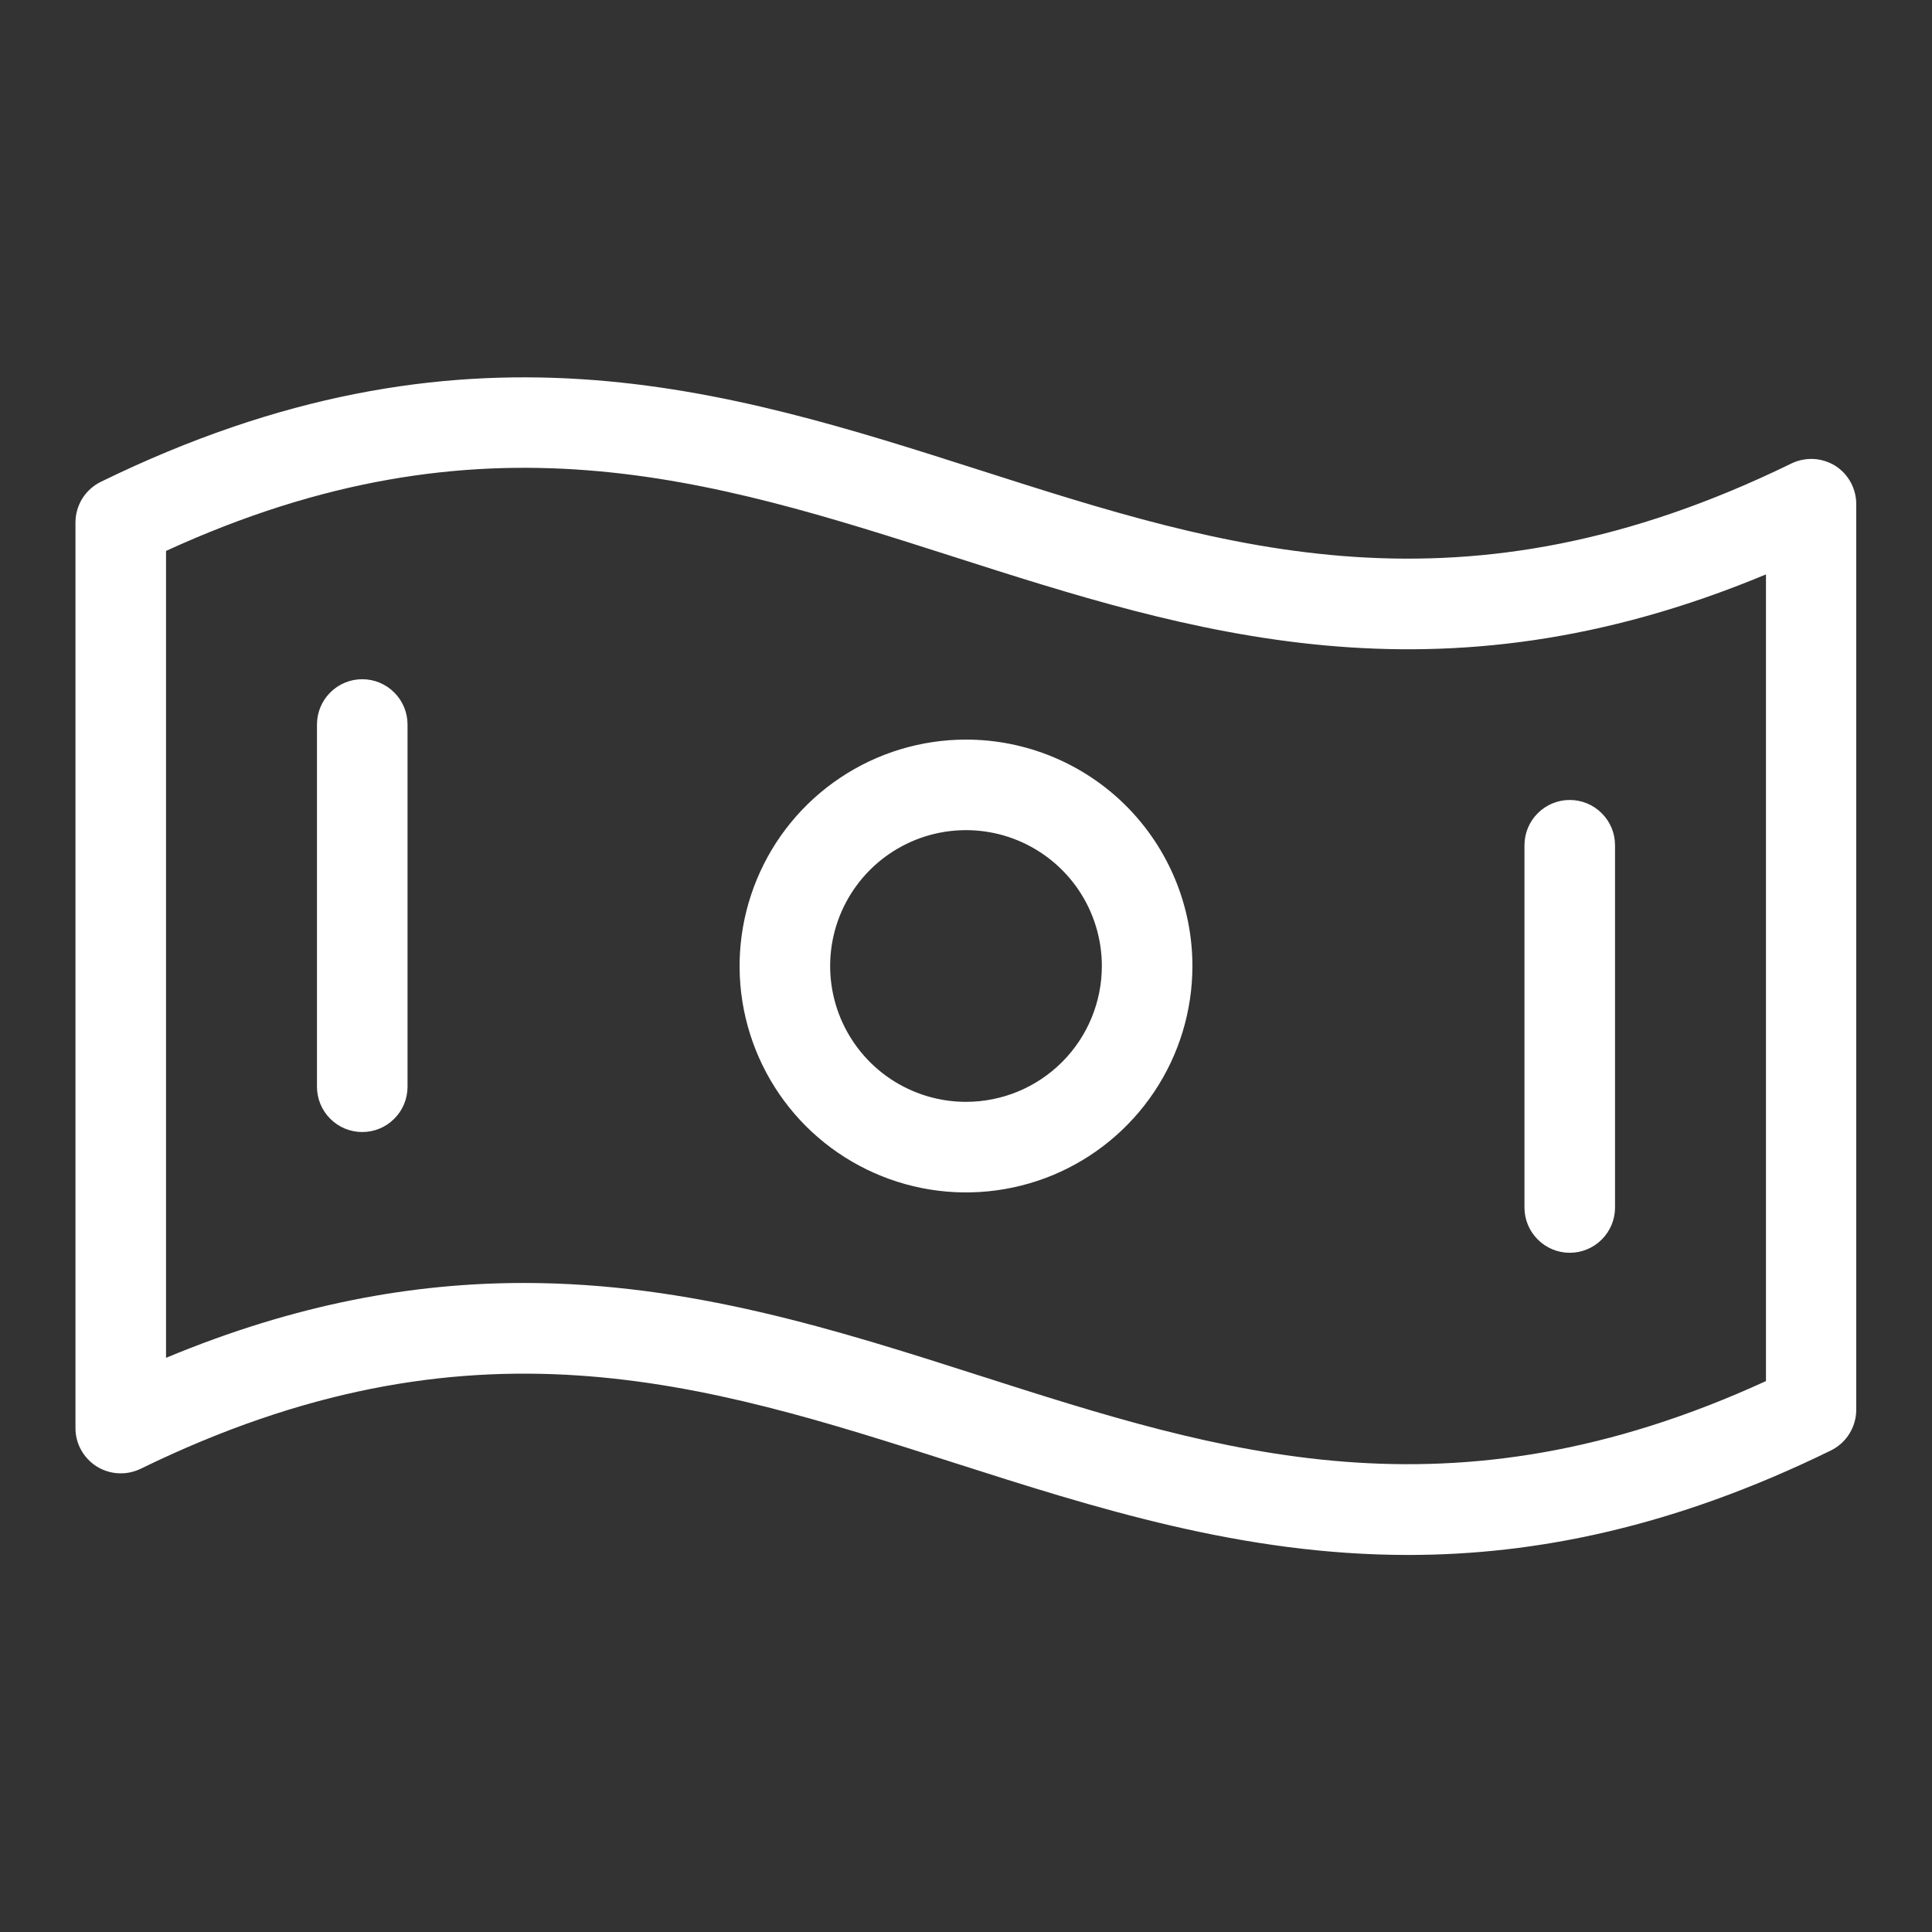 <svg width="32" height="32" viewBox="0 0 32 32" fill="none" xmlns="http://www.w3.org/2000/svg">
<rect x="0" y="0" width="32" height="32" fill="#333333" stroke="none"/>
<path d="M30.398 7.715C30.29 7.648 30.166 7.609 30.039 7.602C29.912 7.596 29.785 7.622 29.671 7.677C24.214 10.342 20.335 9.101 16.229 7.787C12.02 6.441 7.669 5.05 1.671 7.98C1.545 8.042 1.439 8.137 1.364 8.256C1.29 8.376 1.25 8.513 1.25 8.654V23.654C1.25 23.781 1.282 23.906 1.344 24.017C1.406 24.128 1.495 24.222 1.603 24.29C1.711 24.357 1.834 24.396 1.961 24.402C2.088 24.409 2.214 24.383 2.329 24.328C7.786 21.663 11.665 22.904 15.771 24.218C18.146 24.979 20.579 25.755 23.324 25.755C25.43 25.755 27.725 25.297 30.324 24.025C30.45 23.963 30.556 23.868 30.631 23.748C30.705 23.629 30.745 23.492 30.745 23.351V8.351C30.746 8.224 30.714 8.1 30.653 7.988C30.593 7.877 30.505 7.783 30.398 7.715ZM29.25 22.875C24.012 25.276 20.229 24.066 16.229 22.786C13.848 22.023 11.421 21.25 8.676 21.25C6.865 21.25 4.916 21.587 2.75 22.49V9.125C7.987 6.724 11.771 7.934 15.771 9.214C19.723 10.48 23.801 11.785 29.25 9.514V22.875ZM16 12.25C15.258 12.25 14.533 12.47 13.917 12.882C13.3 13.294 12.819 13.88 12.536 14.565C12.252 15.25 12.177 16.004 12.322 16.732C12.467 17.459 12.824 18.127 13.348 18.652C13.873 19.176 14.541 19.533 15.268 19.678C15.996 19.823 16.75 19.748 17.435 19.465C18.12 19.181 18.706 18.7 19.118 18.083C19.53 17.467 19.75 16.742 19.75 16C19.75 15.005 19.355 14.052 18.652 13.348C17.948 12.645 16.995 12.25 16 12.25ZM16 18.25C15.555 18.25 15.12 18.118 14.75 17.871C14.38 17.624 14.092 17.272 13.921 16.861C13.751 16.45 13.706 15.998 13.793 15.561C13.88 15.125 14.094 14.724 14.409 14.409C14.724 14.094 15.125 13.88 15.561 13.793C15.998 13.706 16.45 13.751 16.861 13.921C17.272 14.092 17.624 14.38 17.871 14.75C18.118 15.12 18.25 15.555 18.25 16C18.25 16.597 18.013 17.169 17.591 17.591C17.169 18.013 16.597 18.25 16 18.25ZM6.75 12V18C6.75 18.199 6.671 18.39 6.53 18.53C6.39 18.671 6.199 18.75 6 18.75C5.801 18.75 5.61 18.671 5.47 18.53C5.329 18.39 5.25 18.199 5.25 18V12C5.25 11.801 5.329 11.61 5.47 11.47C5.61 11.329 5.801 11.25 6 11.25C6.199 11.25 6.39 11.329 6.53 11.47C6.671 11.61 6.75 11.801 6.75 12ZM25.25 20V14C25.25 13.801 25.329 13.61 25.47 13.47C25.61 13.329 25.801 13.25 26 13.25C26.199 13.25 26.39 13.329 26.53 13.47C26.671 13.61 26.75 13.801 26.75 14V20C26.75 20.199 26.671 20.39 26.53 20.53C26.39 20.671 26.199 20.75 26 20.75C25.801 20.75 25.61 20.671 25.47 20.53C25.329 20.39 25.25 20.199 25.25 20Z" fill="white"/>
</svg>
